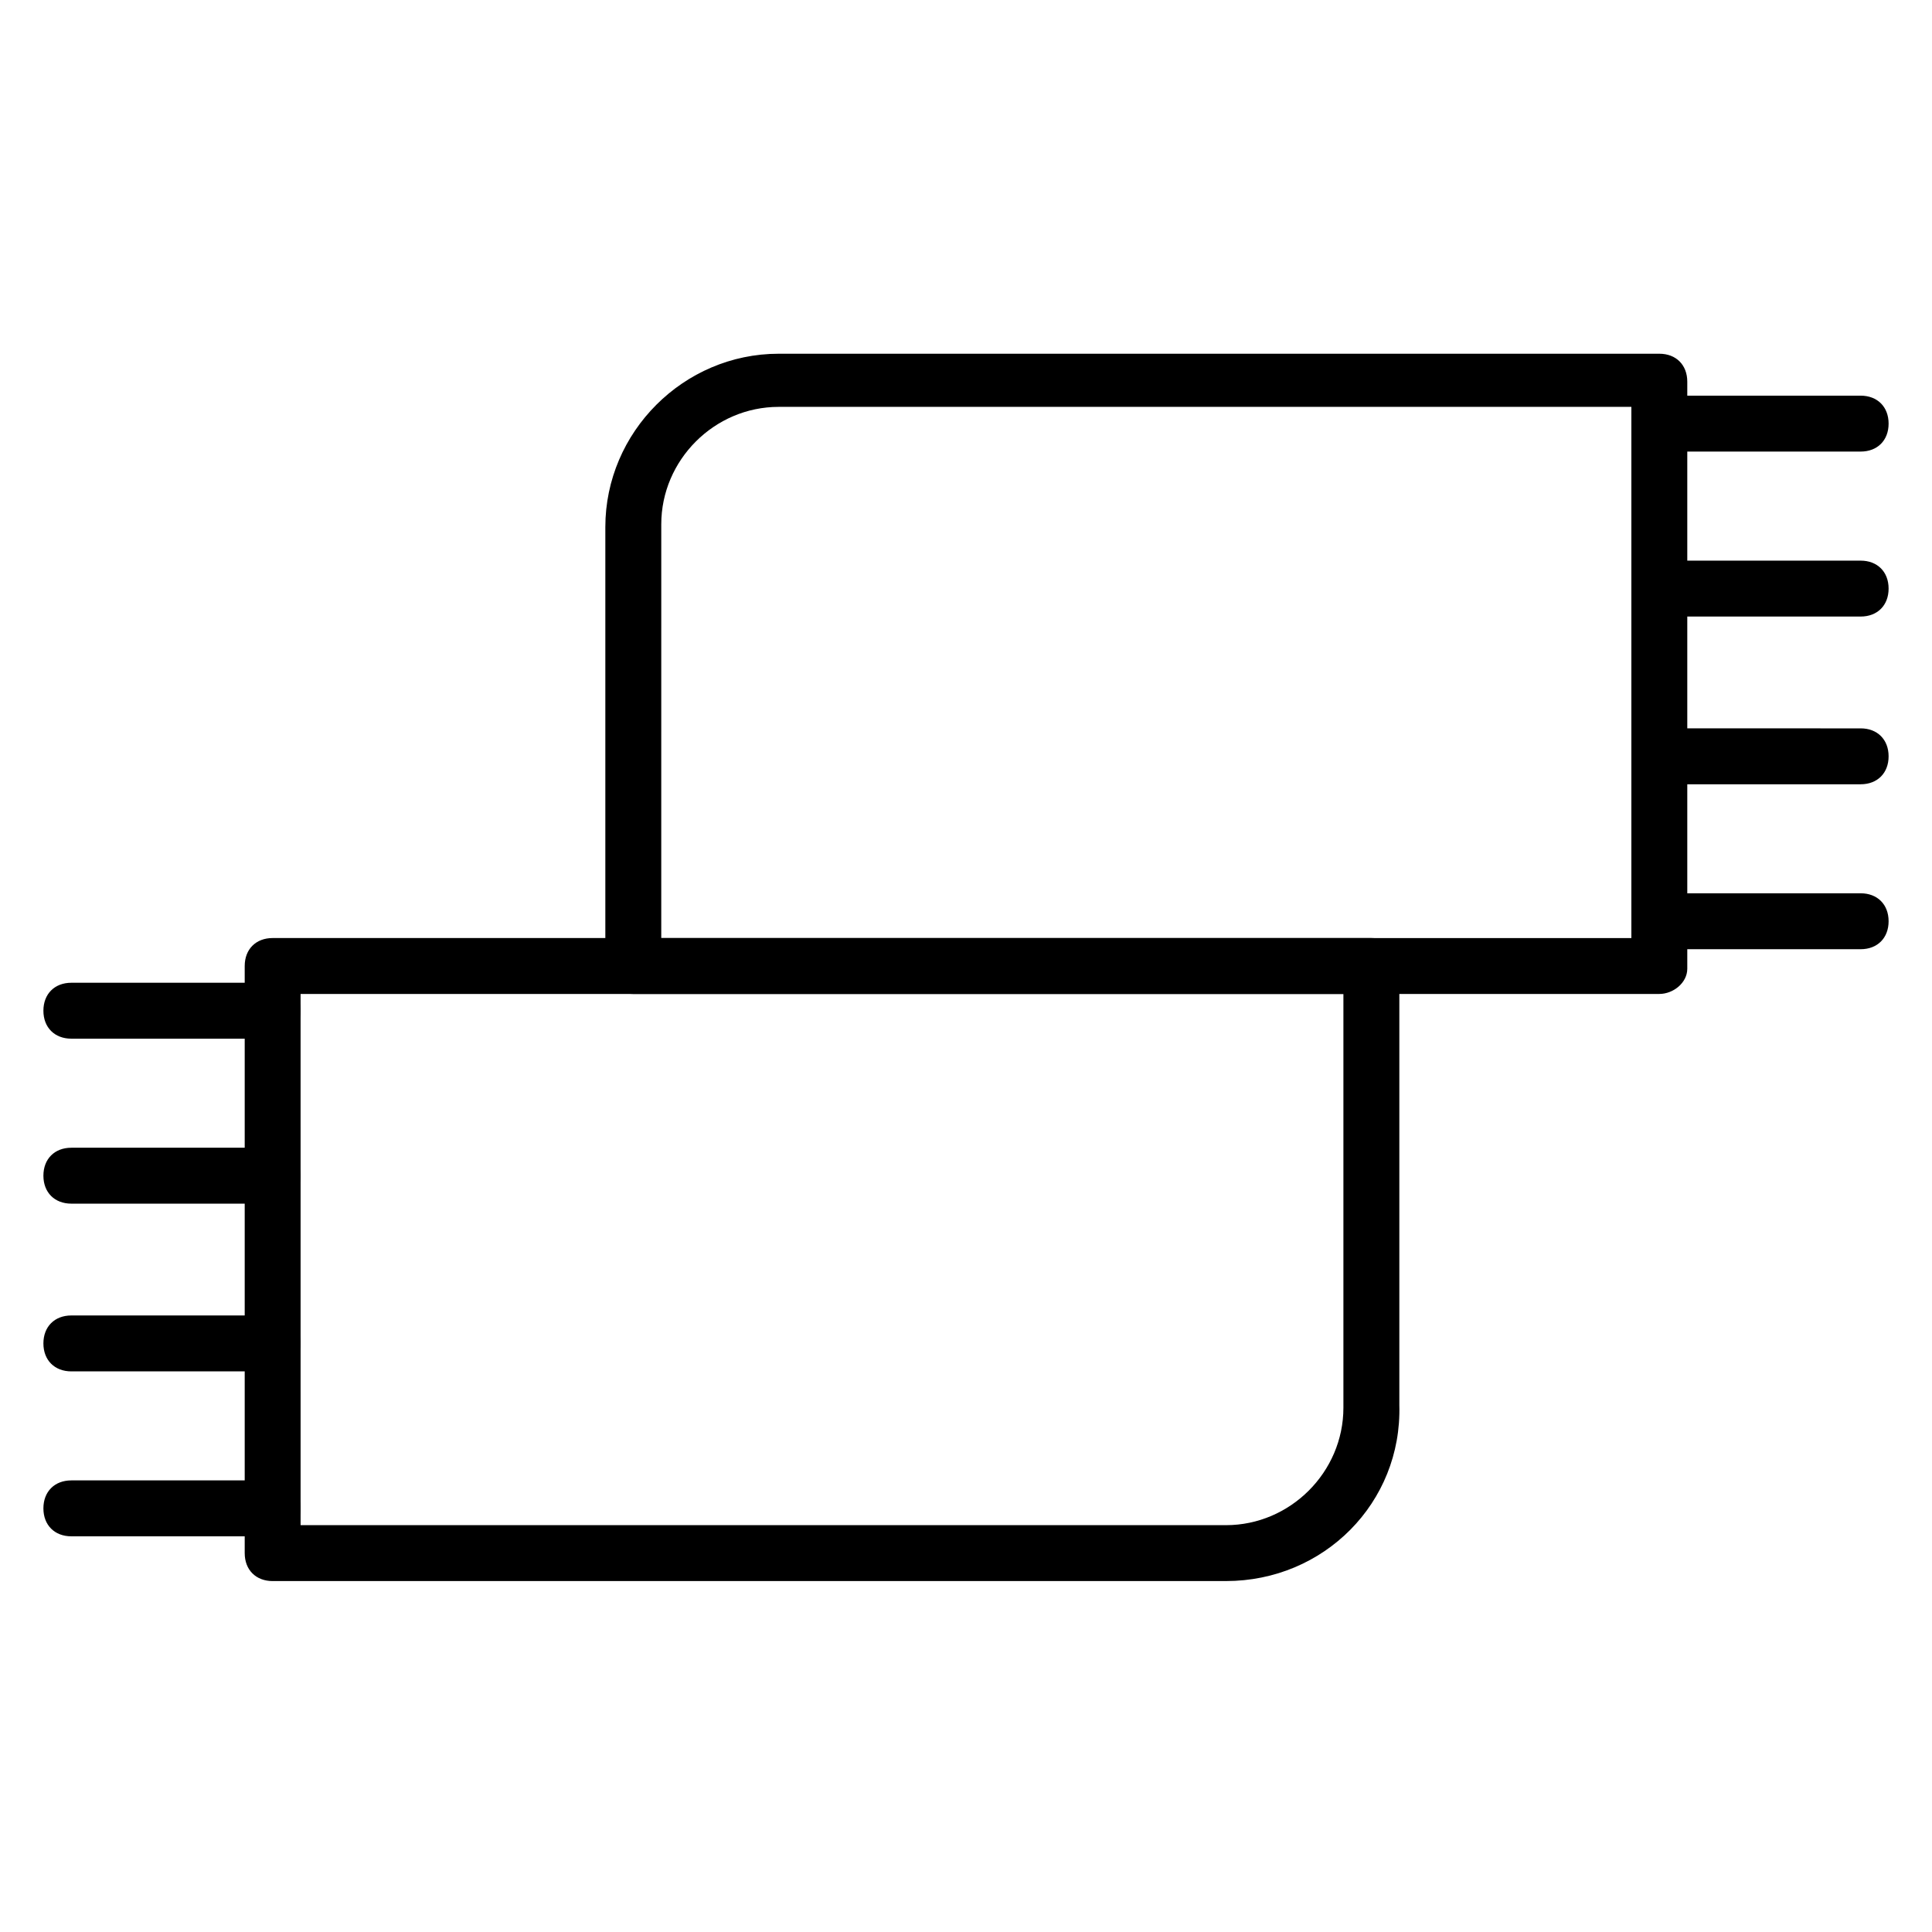 <?xml version="1.0" encoding="UTF-8"?>
<!-- Uploaded to: ICON Repo, www.iconrepo.com, Generator: ICON Repo Mixer Tools -->
<svg fill="#000000" width="800px" height="800px" version="1.1" viewBox="144 144 512 512" xmlns="http://www.w3.org/2000/svg">
 <g>
  <path d="m583.74 407.41h-271.91c-4.445 0-7.41-2.965-7.41-7.41v-116.32c0-25.191 20.746-45.938 45.938-45.938h233.38c4.445 0 7.41 2.965 7.41 7.41v155.59c-0.004 3.703-3.707 6.664-7.41 6.664zm-264.5-14.816h257.09v-140.77h-225.97c-17.039 0-31.117 14.078-31.117 31.117z"/>
  <path d="m637.09 263.67h-53.344c-4.445 0-7.41-2.965-7.41-7.41 0-4.445 2.965-7.41 7.41-7.41l53.344 0.004c4.445 0 7.41 2.965 7.41 7.41s-2.965 7.406-7.41 7.406z"/>
  <path d="m637.09 307.39h-53.344c-4.445 0-7.41-2.965-7.41-7.41 0-4.445 2.965-7.41 7.41-7.41l53.344 0.004c4.445 0 7.41 2.965 7.41 7.41 0 4.441-2.965 7.406-7.41 7.406z"/>
  <path d="m637.09 351.84h-53.344c-4.445 0-7.41-2.965-7.41-7.41 0-4.445 2.965-7.41 7.41-7.41l53.344 0.004c4.445 0 7.41 2.965 7.41 7.41 0 4.441-2.965 7.406-7.41 7.406z"/>
  <path d="m637.09 395.55h-53.344c-4.445 0-7.41-2.965-7.41-7.41 0-4.445 2.965-7.41 7.41-7.41h53.344c4.445 0 7.41 2.965 7.41 7.41 0 4.445-2.965 7.41-7.41 7.41z"/>
  <path d="m468.9 563h-252.64c-4.445 0-7.41-2.965-7.41-7.41v-155.59c0-4.445 2.965-7.41 7.41-7.41h291.17c4.445 0 7.41 2.965 7.41 7.41v116.32c0.738 25.93-20.008 46.676-45.938 46.676zm-245.24-14.816h245.24c17.039 0 31.117-14.078 31.117-31.117v-109.66h-276.36z"/>
  <path d="m216.26 419.26h-53.348c-4.445 0-7.41-2.965-7.41-7.41 0-4.445 2.965-7.41 7.41-7.41h53.344c4.445 0 7.41 2.965 7.41 7.41 0 4.445-2.961 7.41-7.406 7.41z"/>
  <path d="m216.26 462.98h-53.348c-4.445 0-7.41-2.965-7.41-7.41 0-4.445 2.965-7.41 7.41-7.41h53.344c4.445 0 7.41 2.965 7.41 7.41 0 4.445-2.961 7.41-7.406 7.41z"/>
  <path d="m216.26 507.43h-53.348c-4.445 0-7.41-2.965-7.41-7.41 0-4.445 2.965-7.41 7.41-7.41h53.344c4.445 0 7.41 2.965 7.41 7.41 0 4.445-2.961 7.41-7.406 7.41z"/>
  <path d="m216.26 551.14h-53.348c-4.445 0-7.41-2.965-7.41-7.41 0-4.445 2.965-7.41 7.41-7.41h53.344c4.445 0 7.41 2.965 7.41 7.41 0 4.449-2.961 7.41-7.406 7.41z"/>
 </g>
</svg>